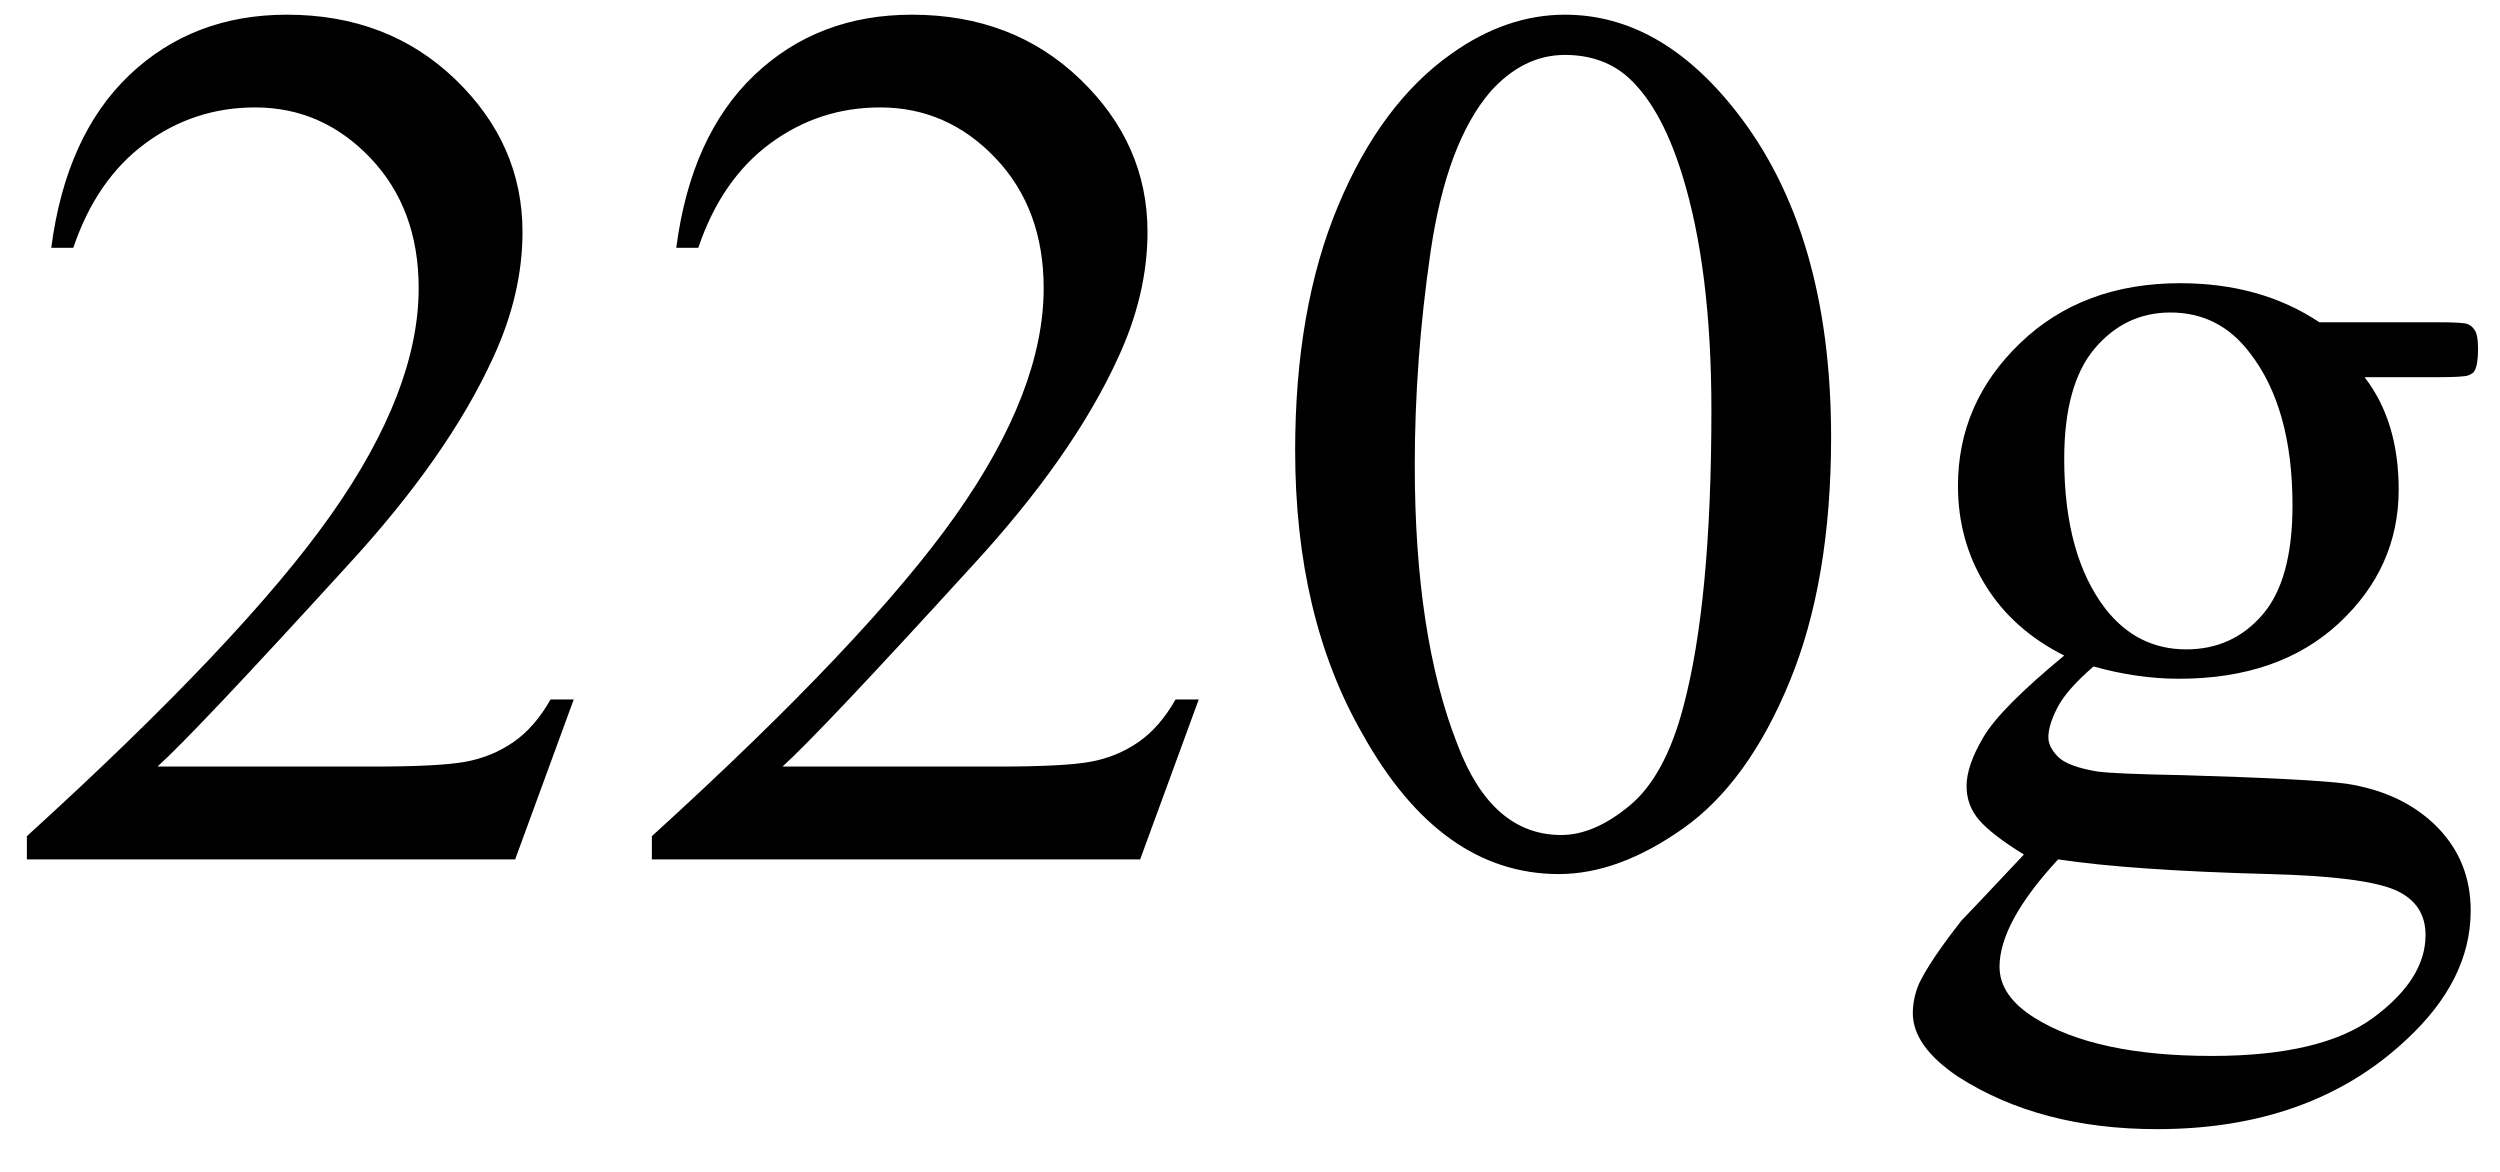<svg xmlns="http://www.w3.org/2000/svg" xmlns:xlink="http://www.w3.org/1999/xlink" stroke-dasharray="none" shape-rendering="auto" font-family="'Dialog'" width="32" text-rendering="auto" fill-opacity="1" contentScriptType="text/ecmascript" color-interpolation="auto" color-rendering="auto" preserveAspectRatio="xMidYMid meet" font-size="12" fill="black" stroke="black" image-rendering="auto" stroke-miterlimit="10" zoomAndPan="magnify" version="1.0" stroke-linecap="square" stroke-linejoin="miter" contentStyleType="text/css" font-style="normal" height="15" stroke-width="1" stroke-dashoffset="0" font-weight="normal" stroke-opacity="1"><defs id="genericDefs"/><g><g text-rendering="optimizeLegibility" transform="translate(0,11)" color-rendering="optimizeQuality" color-interpolation="linearRGB" image-rendering="optimizeQuality"><path d="M7.344 -2.047 L6.594 0 L0.344 0 L0.344 -0.297 Q3.109 -2.812 4.234 -4.406 Q5.359 -6 5.359 -7.312 Q5.359 -8.328 4.742 -8.977 Q4.125 -9.625 3.266 -9.625 Q2.484 -9.625 1.859 -9.164 Q1.234 -8.703 0.938 -7.828 L0.656 -7.828 Q0.844 -9.266 1.656 -10.039 Q2.469 -10.812 3.672 -10.812 Q4.969 -10.812 5.828 -9.984 Q6.688 -9.156 6.688 -8.031 Q6.688 -7.234 6.312 -6.422 Q5.734 -5.156 4.438 -3.75 Q2.5 -1.625 2.016 -1.188 L4.781 -1.188 Q5.625 -1.188 5.961 -1.25 Q6.297 -1.312 6.57 -1.5 Q6.844 -1.688 7.047 -2.047 L7.344 -2.047 ZM15.344 -2.047 L14.594 0 L8.344 0 L8.344 -0.297 Q11.109 -2.812 12.234 -4.406 Q13.359 -6 13.359 -7.312 Q13.359 -8.328 12.742 -8.977 Q12.125 -9.625 11.266 -9.625 Q10.484 -9.625 9.859 -9.164 Q9.234 -8.703 8.938 -7.828 L8.656 -7.828 Q8.844 -9.266 9.656 -10.039 Q10.469 -10.812 11.672 -10.812 Q12.969 -10.812 13.828 -9.984 Q14.688 -9.156 14.688 -8.031 Q14.688 -7.234 14.312 -6.422 Q13.734 -5.156 12.438 -3.75 Q10.5 -1.625 10.016 -1.188 L12.781 -1.188 Q13.625 -1.188 13.961 -1.25 Q14.297 -1.312 14.57 -1.5 Q14.844 -1.688 15.047 -2.047 L15.344 -2.047 ZM16.578 -5.234 Q16.578 -7.047 17.125 -8.359 Q17.672 -9.672 18.578 -10.312 Q19.281 -10.812 20.031 -10.812 Q21.25 -10.812 22.219 -9.578 Q23.438 -8.031 23.438 -5.406 Q23.438 -3.562 22.906 -2.273 Q22.375 -0.984 21.547 -0.398 Q20.719 0.188 19.953 0.188 Q18.438 0.188 17.438 -1.609 Q16.578 -3.109 16.578 -5.234 ZM18.109 -5.047 Q18.109 -2.859 18.656 -1.469 Q19.094 -0.312 19.984 -0.312 Q20.406 -0.312 20.859 -0.688 Q21.312 -1.062 21.547 -1.953 Q21.906 -3.297 21.906 -5.75 Q21.906 -7.562 21.531 -8.766 Q21.25 -9.672 20.797 -10.047 Q20.484 -10.297 20.031 -10.297 Q19.5 -10.297 19.078 -9.828 Q18.516 -9.172 18.312 -7.781 Q18.109 -6.391 18.109 -5.047 ZM26.422 -2.609 Q25.766 -2.938 25.414 -3.508 Q25.062 -4.078 25.062 -4.781 Q25.062 -5.844 25.859 -6.609 Q26.656 -7.375 27.906 -7.375 Q28.938 -7.375 29.688 -6.875 L31.203 -6.875 Q31.531 -6.875 31.586 -6.852 Q31.641 -6.828 31.672 -6.781 Q31.719 -6.719 31.719 -6.531 Q31.719 -6.328 31.672 -6.25 Q31.656 -6.219 31.594 -6.195 Q31.531 -6.172 31.203 -6.172 L30.266 -6.172 Q30.703 -5.609 30.703 -4.734 Q30.703 -3.734 29.938 -3.023 Q29.172 -2.312 27.891 -2.312 Q27.359 -2.312 26.797 -2.469 Q26.453 -2.172 26.336 -1.945 Q26.219 -1.719 26.219 -1.562 Q26.219 -1.438 26.344 -1.312 Q26.469 -1.188 26.844 -1.125 Q27.062 -1.094 27.938 -1.078 Q29.547 -1.031 30.031 -0.969 Q30.75 -0.859 31.188 -0.422 Q31.625 0.016 31.625 0.656 Q31.625 1.547 30.797 2.312 Q29.578 3.453 27.609 3.453 Q26.109 3.453 25.062 2.781 Q24.484 2.391 24.484 1.969 Q24.484 1.781 24.562 1.594 Q24.703 1.297 25.109 0.781 Q25.172 0.719 25.906 -0.062 Q25.5 -0.312 25.336 -0.5 Q25.172 -0.688 25.172 -0.938 Q25.172 -1.203 25.391 -1.57 Q25.609 -1.938 26.422 -2.609 ZM27.781 -7 Q27.203 -7 26.812 -6.539 Q26.422 -6.078 26.422 -5.125 Q26.422 -3.891 26.953 -3.203 Q27.359 -2.688 27.984 -2.688 Q28.578 -2.688 28.961 -3.133 Q29.344 -3.578 29.344 -4.531 Q29.344 -5.781 28.797 -6.484 Q28.406 -7 27.781 -7 ZM26.344 0 Q25.969 0.406 25.781 0.75 Q25.594 1.094 25.594 1.375 Q25.594 1.75 26.047 2.031 Q26.828 2.516 28.312 2.516 Q29.719 2.516 30.383 2.023 Q31.047 1.531 31.047 0.969 Q31.047 0.562 30.656 0.391 Q30.25 0.219 29.047 0.188 Q27.281 0.141 26.344 0 Z" stroke="none"/></g></g></svg>